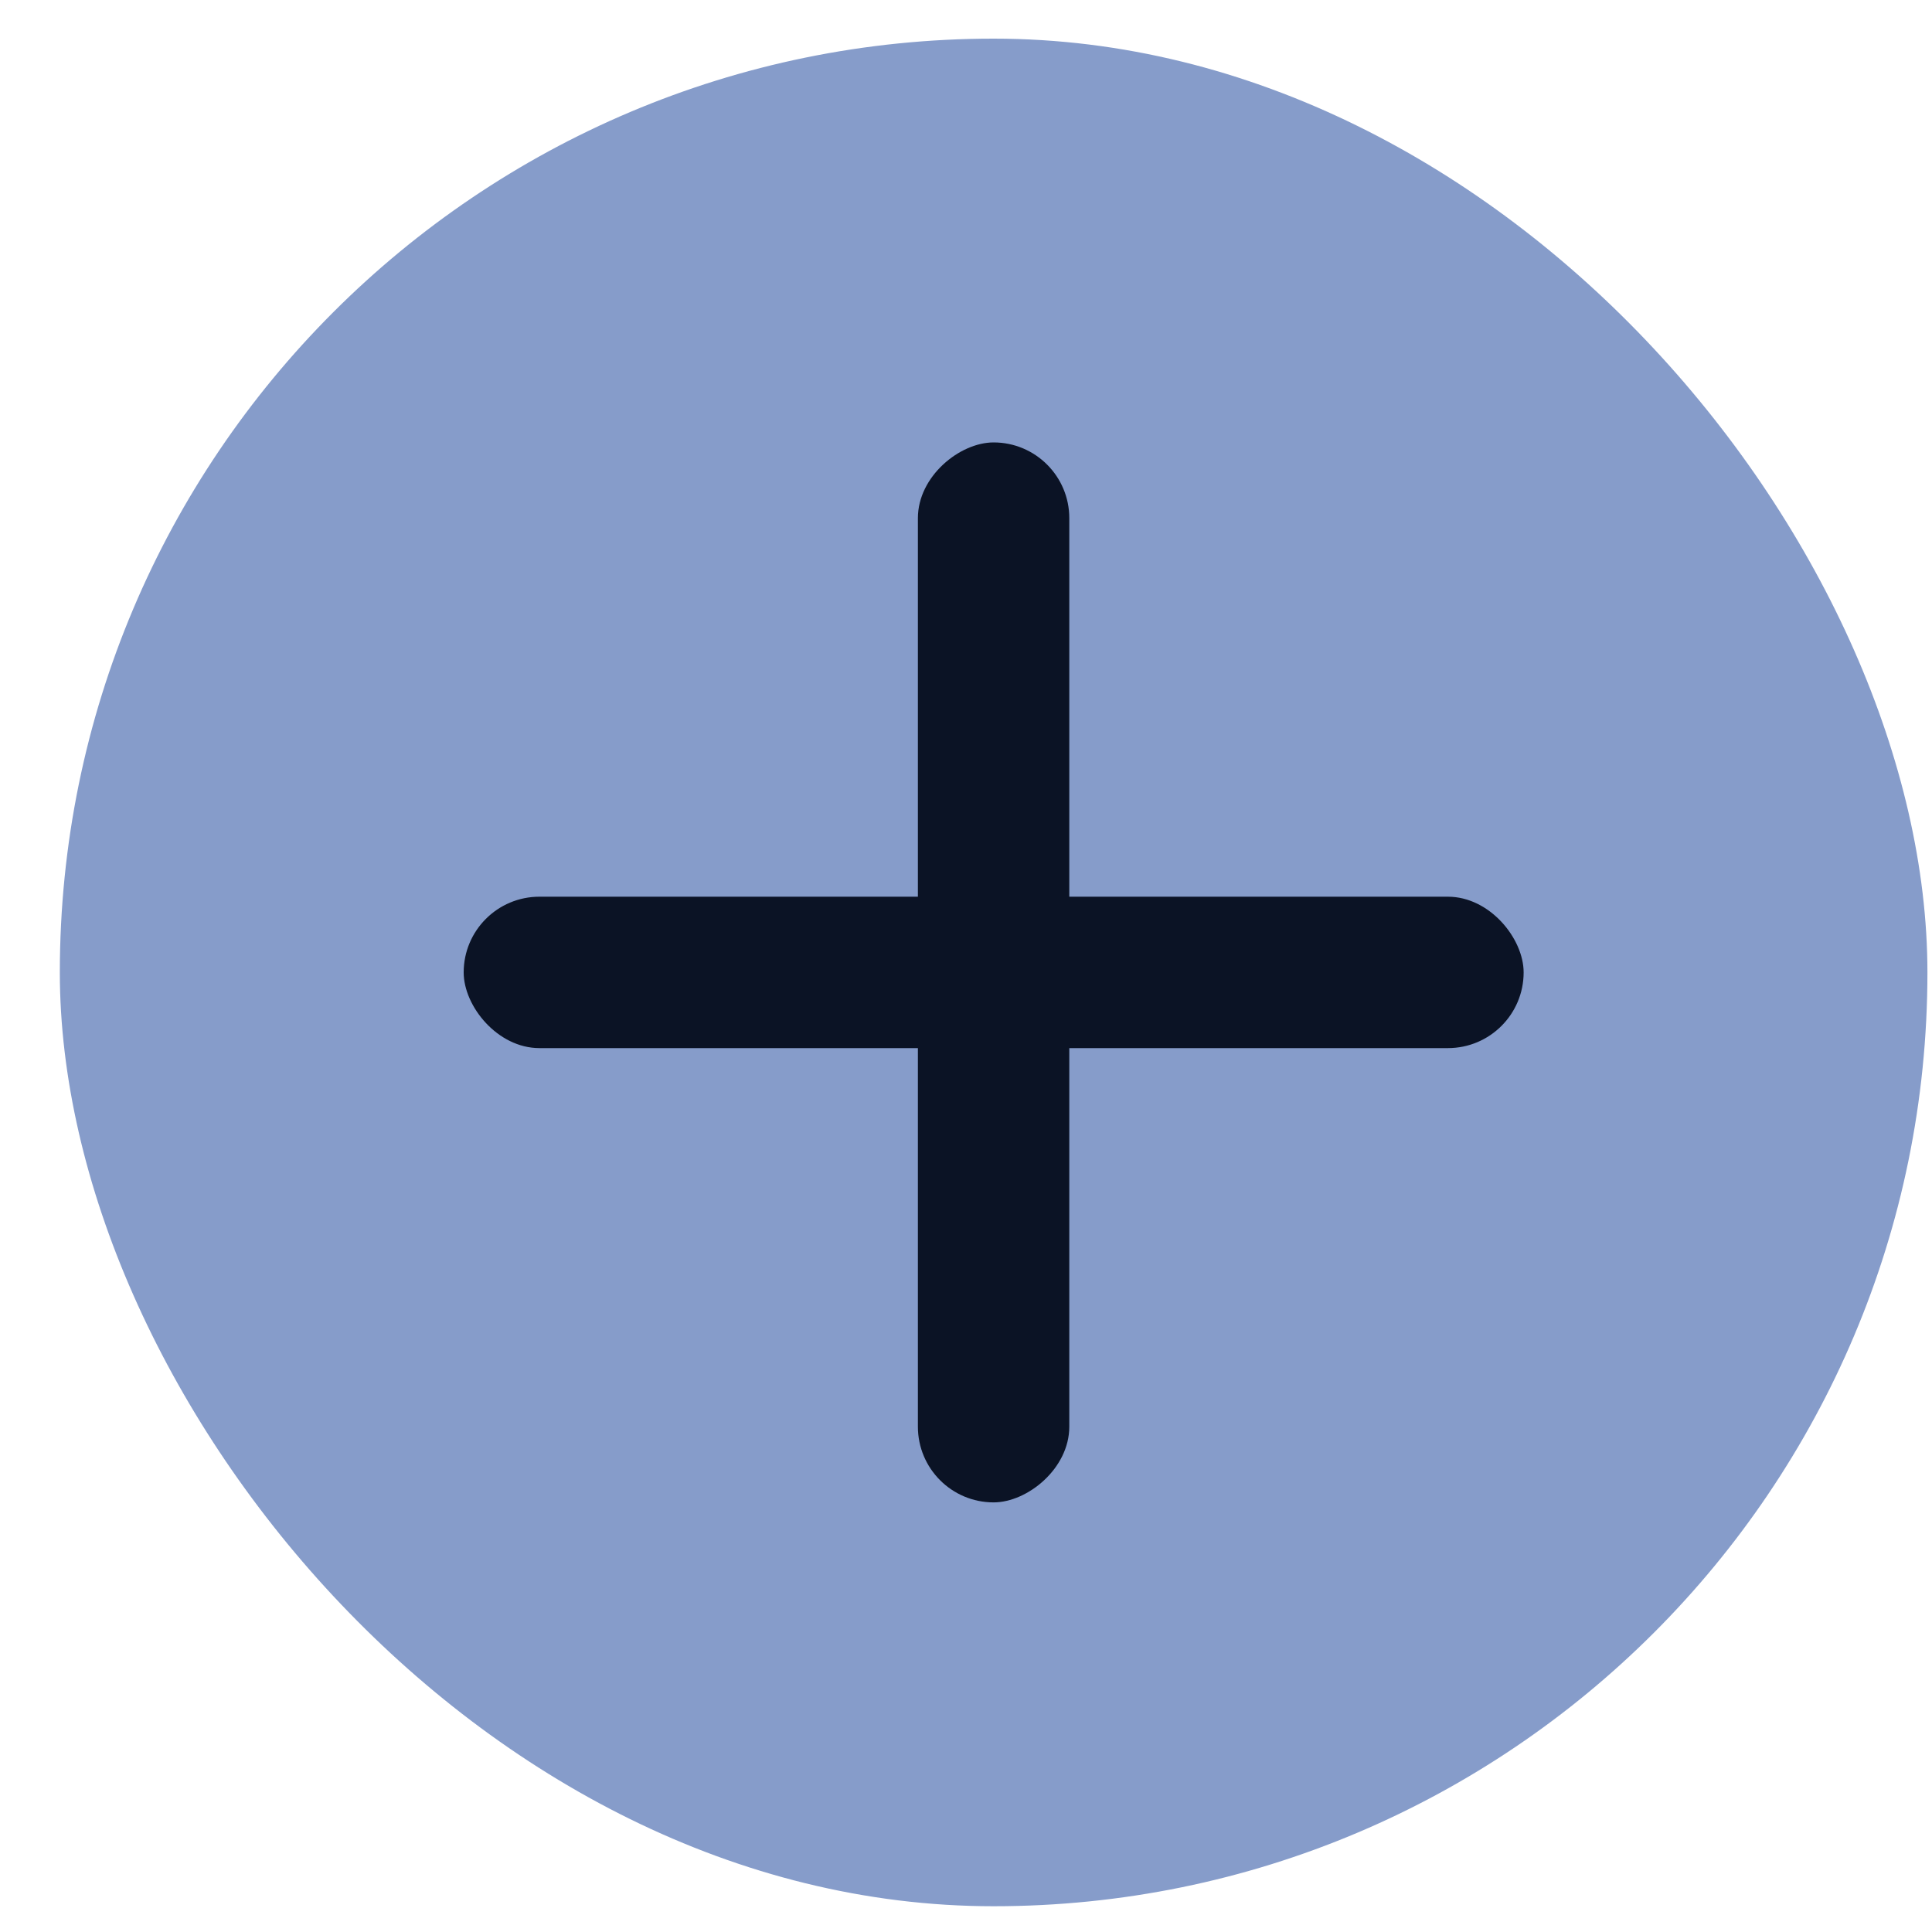 <?xml version="1.0" encoding="UTF-8"?> <svg xmlns="http://www.w3.org/2000/svg" width="30" height="30" viewBox="0 0 30 30" fill="none"><rect x="0.929" y="0.6" width="29" height="29" rx="14.5" fill="#869CCA"></rect><rect x="7.2" y="13.924" width="16.459" height="2.351" rx="1.176" fill="#0B1325"></rect><rect x="14.253" y="23.329" width="16.459" height="2.351" rx="1.176" transform="rotate(-90 14.253 23.329)" fill="#0B1325"></rect></svg> 